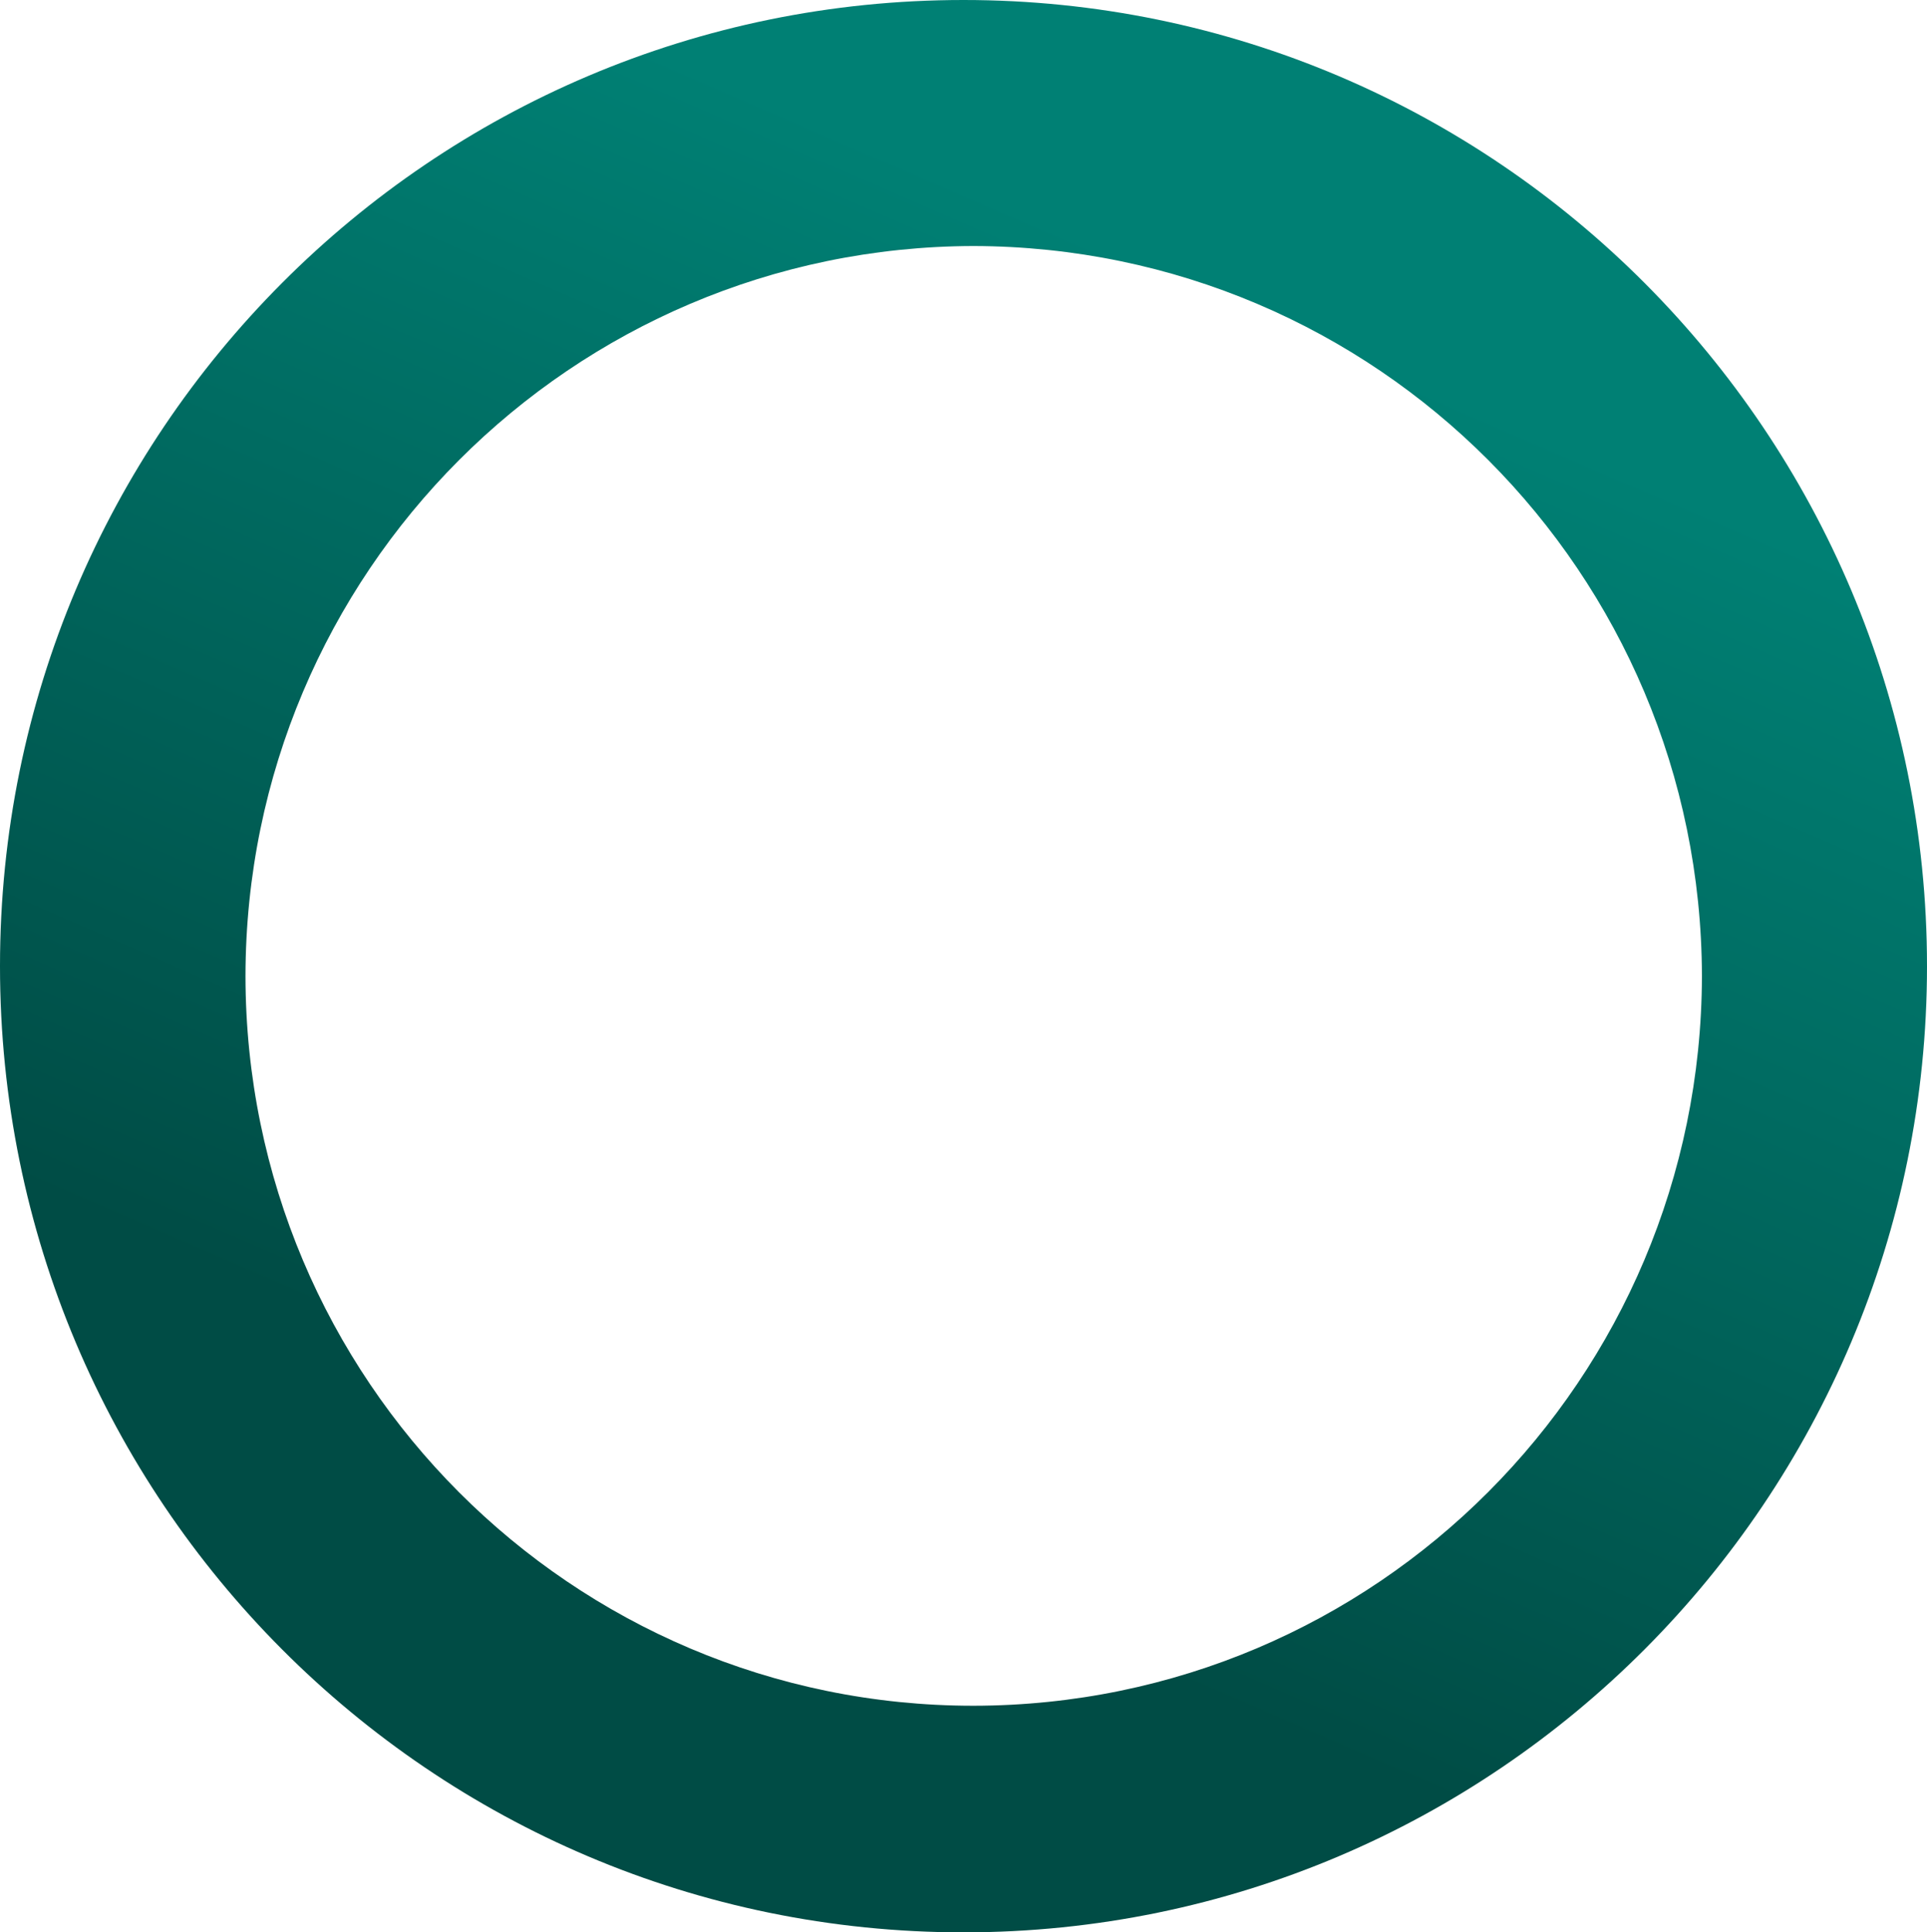 <?xml version="1.0" encoding="utf-8"?>
<!-- Generator: Adobe Illustrator 28.0.0, SVG Export Plug-In . SVG Version: 6.00 Build 0)  -->
<svg version="1.1" id="Layer_1" xmlns="http://www.w3.org/2000/svg" xmlns:xlink="http://www.w3.org/1999/xlink" x="0px" y="0px"
	 width="387px" height="388px" viewBox="0 0 387 388" style="enable-background:new 0 0 387 388;" xml:space="preserve">
<style type="text/css">
	.st0{fill-rule:evenodd;clip-rule:evenodd;fill:url(#SVGID_1_);enable-background:new    ;}
</style>
<linearGradient id="SVGID_1_" gradientUnits="userSpaceOnUse" x1="147.442" y1="89.921" x2="250.964" y2="328.439" gradientTransform="matrix(1 0 0 -1 0 390)">
	<stop  offset="0" style="stop-color:#004C45"/>
	<stop  offset="1" style="stop-color:#008074"/>
</linearGradient>
<path class="st0" d="M193.5,388C86.6,388,0,301.2,0,194C0,86.8,86.6,0,193.5,0C300.4,0,387,87,387,194S300.4,388,193.5,388z
	 M49.3,196c0.1-81,65.5-146.4,146.2-146.6C276.4,49.6,341.6,115,341.8,196c-0.2,80.9-65.4,146.4-146.3,146.5
	C114.8,342.5,49.4,277,49.3,196z"/>
</svg>
